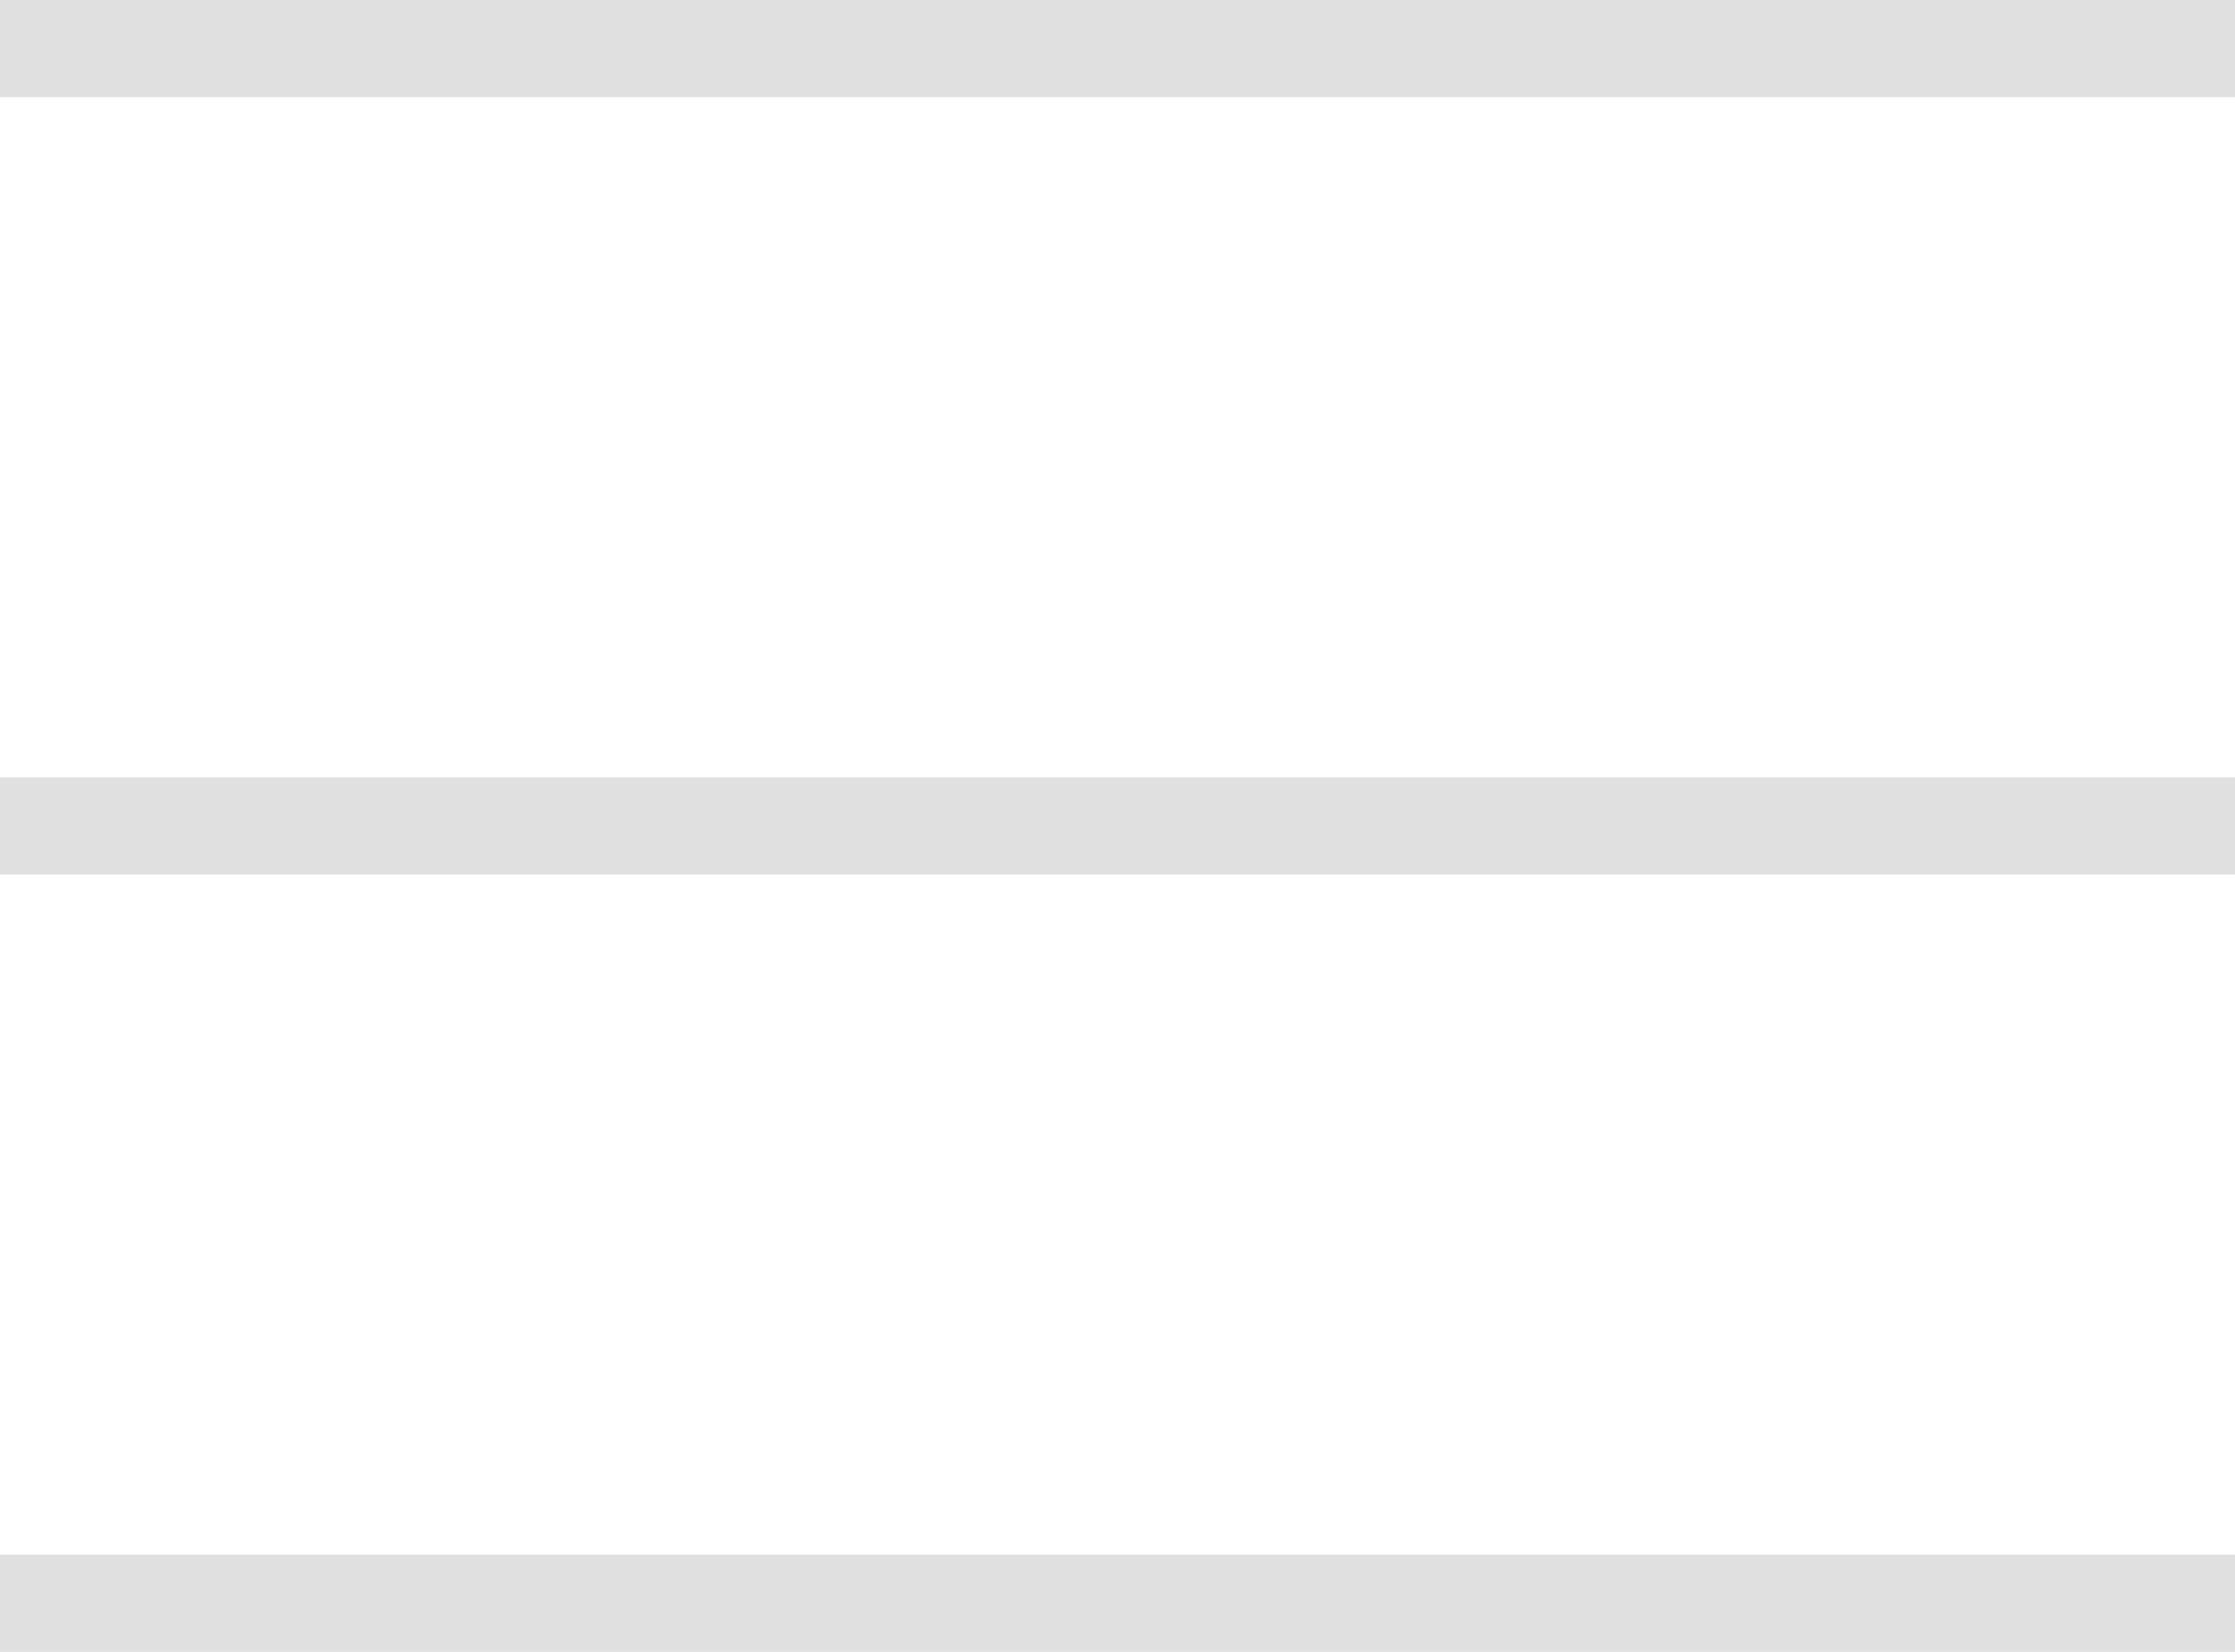 <?xml version="1.0" encoding="UTF-8"?> <svg xmlns="http://www.w3.org/2000/svg" width="23" height="17" viewBox="0 0 23 17" fill="none"><path d="M0 0H23V1H0V0Z" fill="#E0E0E0"></path><path d="M0 8H23V9H0V8Z" fill="#E0E0E0"></path><path d="M0 16H23V17H0V16Z" fill="#E0E0E0"></path></svg> 